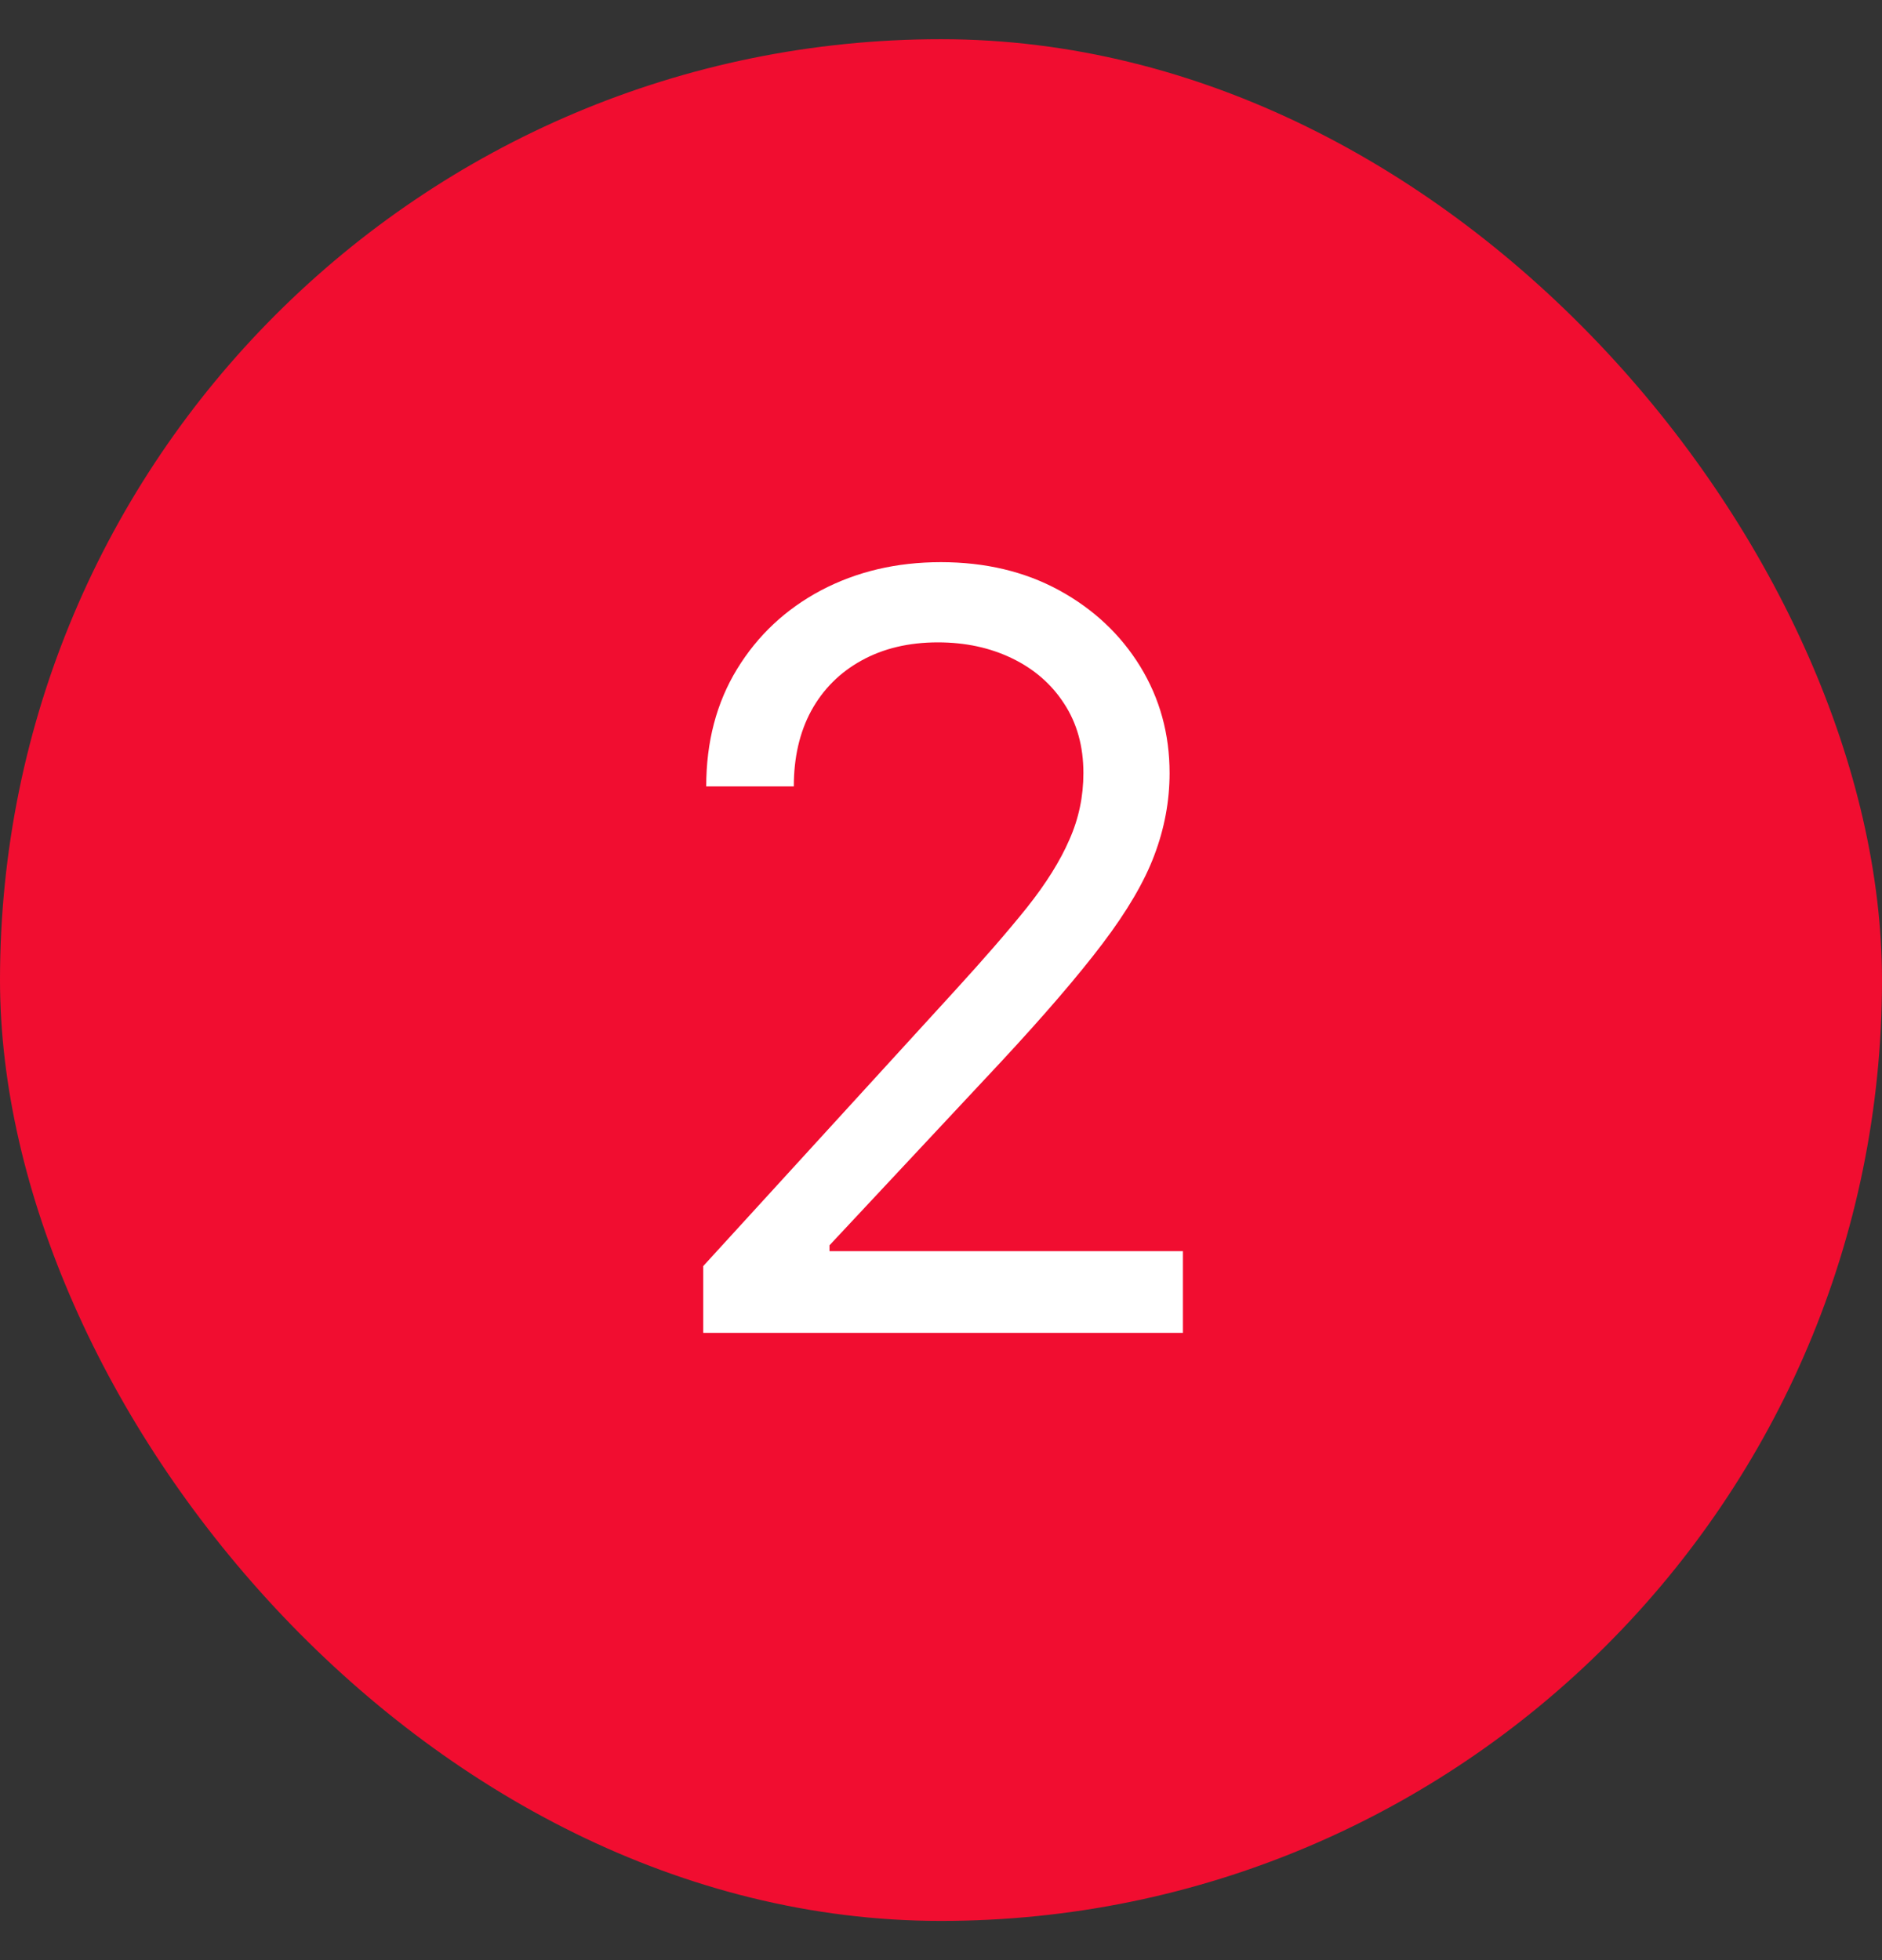 <?xml version="1.0" encoding="UTF-8"?> <svg xmlns="http://www.w3.org/2000/svg" width="24" height="25" viewBox="0 0 24 25" fill="none"><rect x="0" y="0" width="24" height="25" fill="#333333" stroke="none"/><rect y="0.5" width="24" height="24" rx="12" fill="#F10D30"></rect><path d="M8.968 17V16.148L12.169 12.644C12.544 12.234 12.854 11.877 13.097 11.574C13.34 11.268 13.52 10.98 13.636 10.712C13.757 10.441 13.816 10.157 13.816 9.86C13.816 9.519 13.734 9.224 13.57 8.974C13.409 8.725 13.188 8.533 12.907 8.397C12.626 8.261 12.311 8.193 11.96 8.193C11.588 8.193 11.263 8.271 10.985 8.425C10.71 8.577 10.497 8.79 10.346 9.064C10.197 9.339 10.123 9.661 10.123 10.03H9.006C9.006 9.462 9.137 8.963 9.399 8.534C9.661 8.105 10.018 7.77 10.469 7.53C10.924 7.29 11.433 7.17 11.998 7.17C12.566 7.17 13.07 7.29 13.509 7.53C13.947 7.77 14.291 8.094 14.541 8.501C14.79 8.908 14.915 9.361 14.915 9.86C14.915 10.216 14.85 10.565 14.721 10.906C14.595 11.244 14.374 11.621 14.058 12.038C13.745 12.451 13.311 12.956 12.756 13.553L10.578 15.883V15.958H15.085V17H8.968Z" fill="white"></path></svg> 